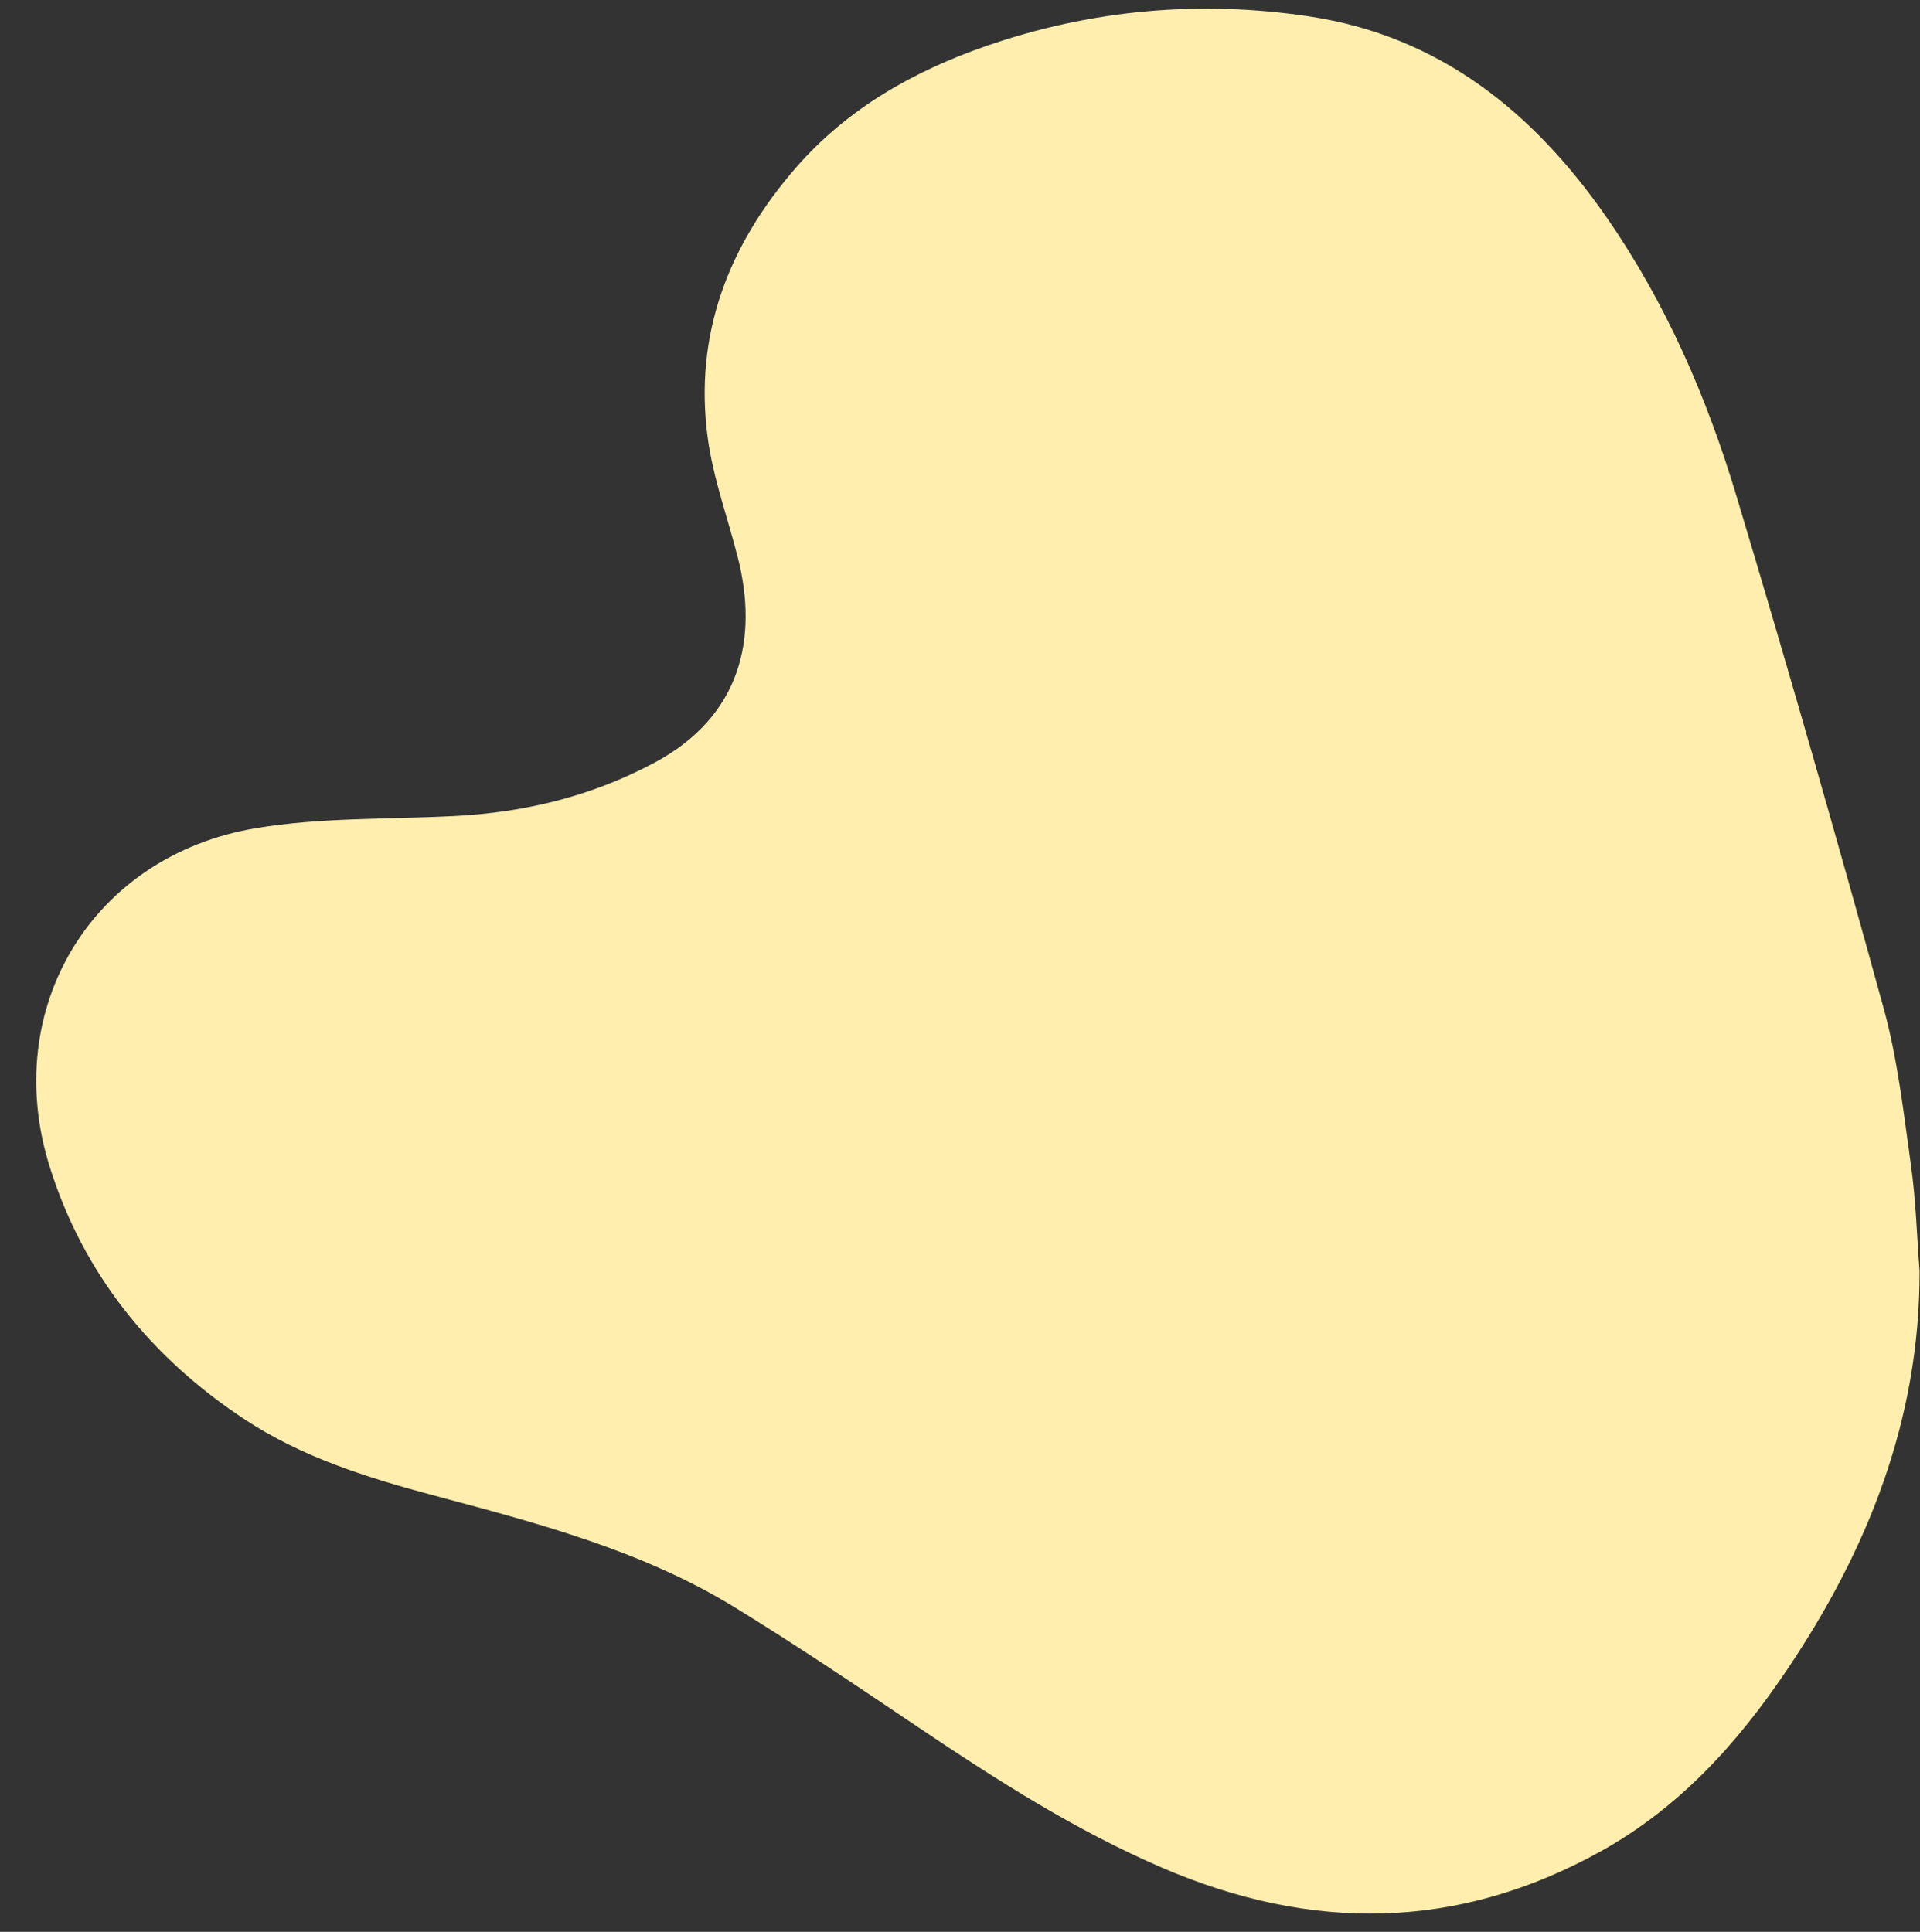 <?xml version="1.0" encoding="UTF-8" standalone="no"?><svg xmlns="http://www.w3.org/2000/svg" xmlns:xlink="http://www.w3.org/1999/xlink" fill="#000000" height="1732.2" preserveAspectRatio="xMidYMid meet" version="1" viewBox="-31.7 -6.8 1721.3 1732.2" width="1721.3" zoomAndPan="magnify"><rect x="-31.7" y="-6.8" width="1721.3" height="1732.2" fill="#333333" stroke="none"/><g id="change1_1"><path d="M 1689.219 1132.73 C 1689.574 1265.566 1643.059 1382.512 1570.125 1490.812 C 1525.812 1556.598 1473.578 1614.273 1403.324 1653.227 C 1274.844 1724.473 1143.77 1725.441 1010.168 1667.902 C 932.324 1634.371 861.547 1589.039 791.582 1541.953 C 737.289 1505.414 682.973 1468.793 627.234 1434.535 C 543.898 1383.32 450.172 1358.914 356.785 1333.969 C 297.566 1318.148 238.984 1299.805 187.344 1265.688 C 103.574 1210.336 43.023 1135.48 12.875 1039.465 C -31.738 897.359 50.887 760.344 197.684 735.805 C 256 726.055 316.289 727.949 375.699 724.902 C 438.664 721.672 498.125 707.32 554.422 677.395 C 632.852 635.699 648.047 565.328 629.828 493.383 C 620.762 457.578 607.734 422.348 602.801 386.008 C 590.172 293.008 621.637 212.469 682.266 143.062 C 728.215 90.453 787.484 56.902 852.77 34.324 C 946.766 1.816 1043.719 -6.797 1141.789 7.879 C 1258.727 25.387 1343.117 93.691 1408.664 188.164 C 1461.777 264.715 1498.516 349.488 1525.109 438.105 C 1570.891 590.578 1614.809 743.652 1657 897.16 C 1669.59 942.949 1674.887 990.883 1681.527 1038.113 C 1685.934 1069.395 1686.785 1101.176 1689.219 1132.73" fill="#ffeead"/></g></svg>